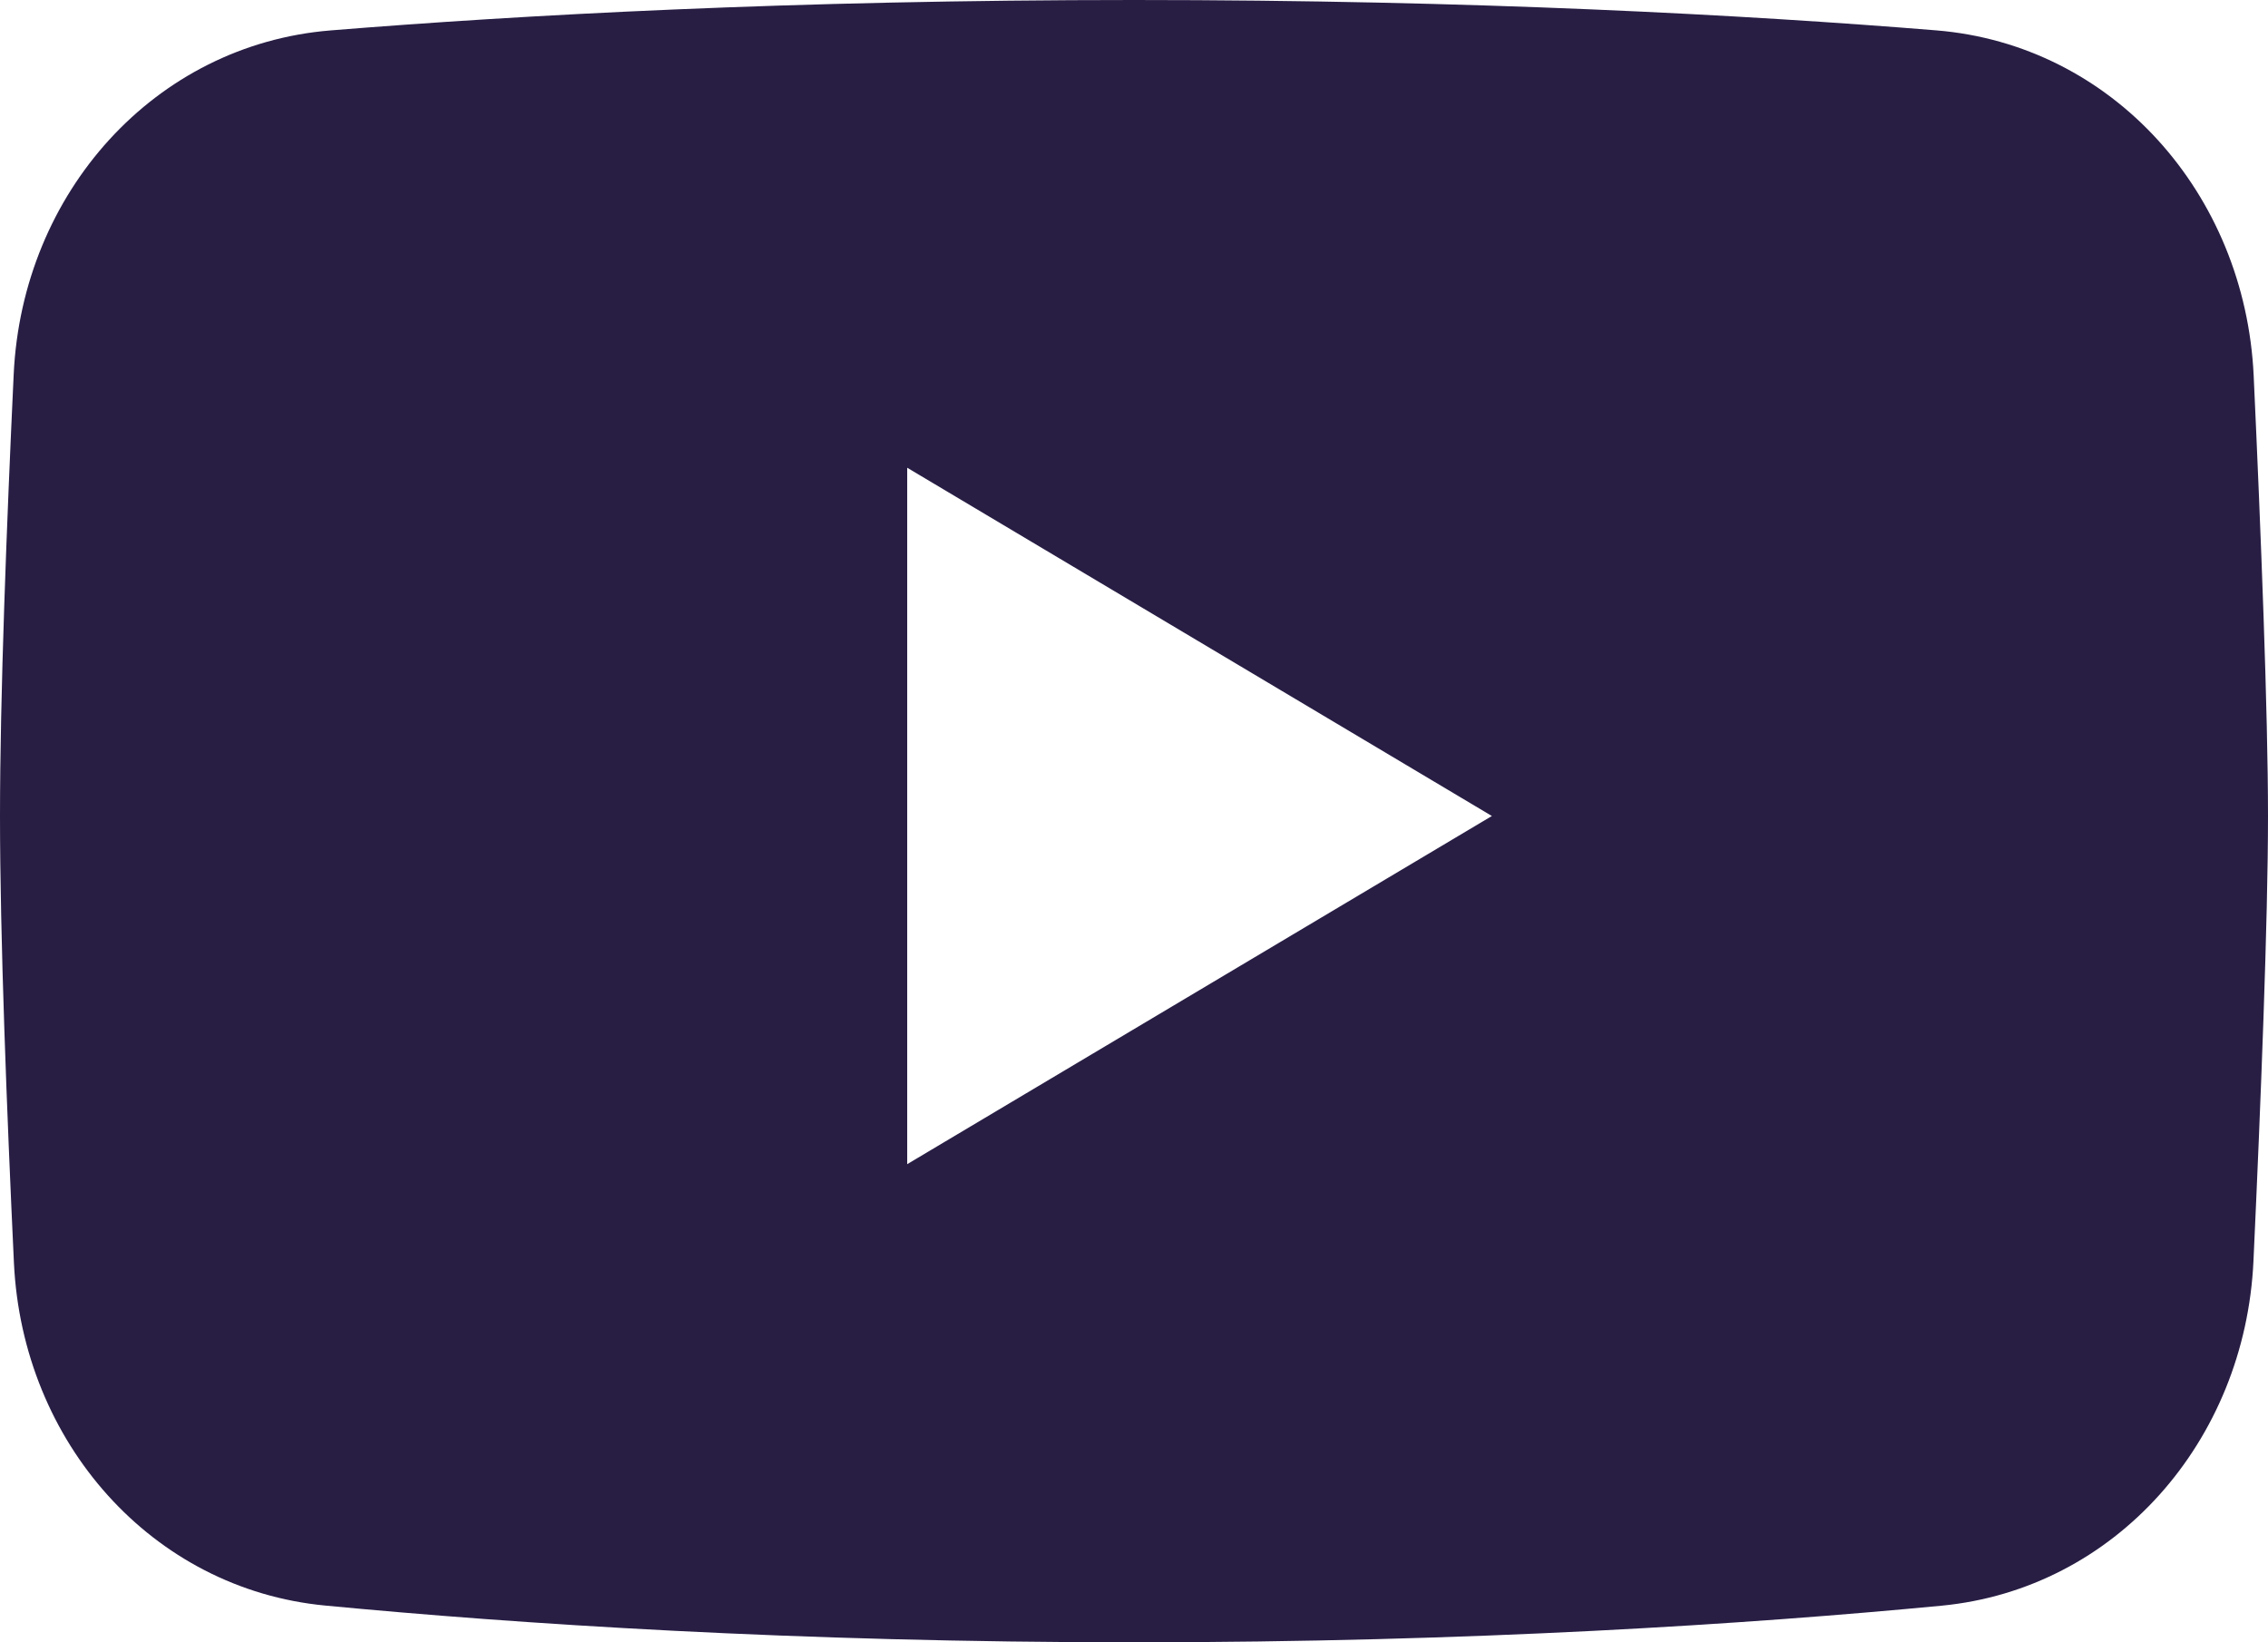 <svg width="29" height="21" viewBox="0 0 29 21" fill="none" xmlns="http://www.w3.org/2000/svg">
<path fill-rule="evenodd" clip-rule="evenodd" d="M4.226 0.389C1.981 0.572 0.284 2.46 0.175 4.787C0.085 6.704 0 8.911 0 10.434C0 11.974 0.087 14.213 0.178 16.146C0.286 18.443 1.944 20.319 4.158 20.53C6.609 20.764 10.155 21 14.5 21C18.834 21 22.373 20.766 24.823 20.532C27.045 20.32 28.707 18.432 28.814 16.126C28.908 14.092 29 11.764 29 10.434C29 9.118 28.91 6.825 28.817 4.807C28.709 2.471 27.009 0.57 24.755 0.388C22.343 0.192 18.864 0 14.5 0C10.125 0 6.639 0.193 4.226 0.389ZM11.6 5.981L19.076 10.434L11.6 14.886V5.981Z" fill="#281E44"/>
</svg>

